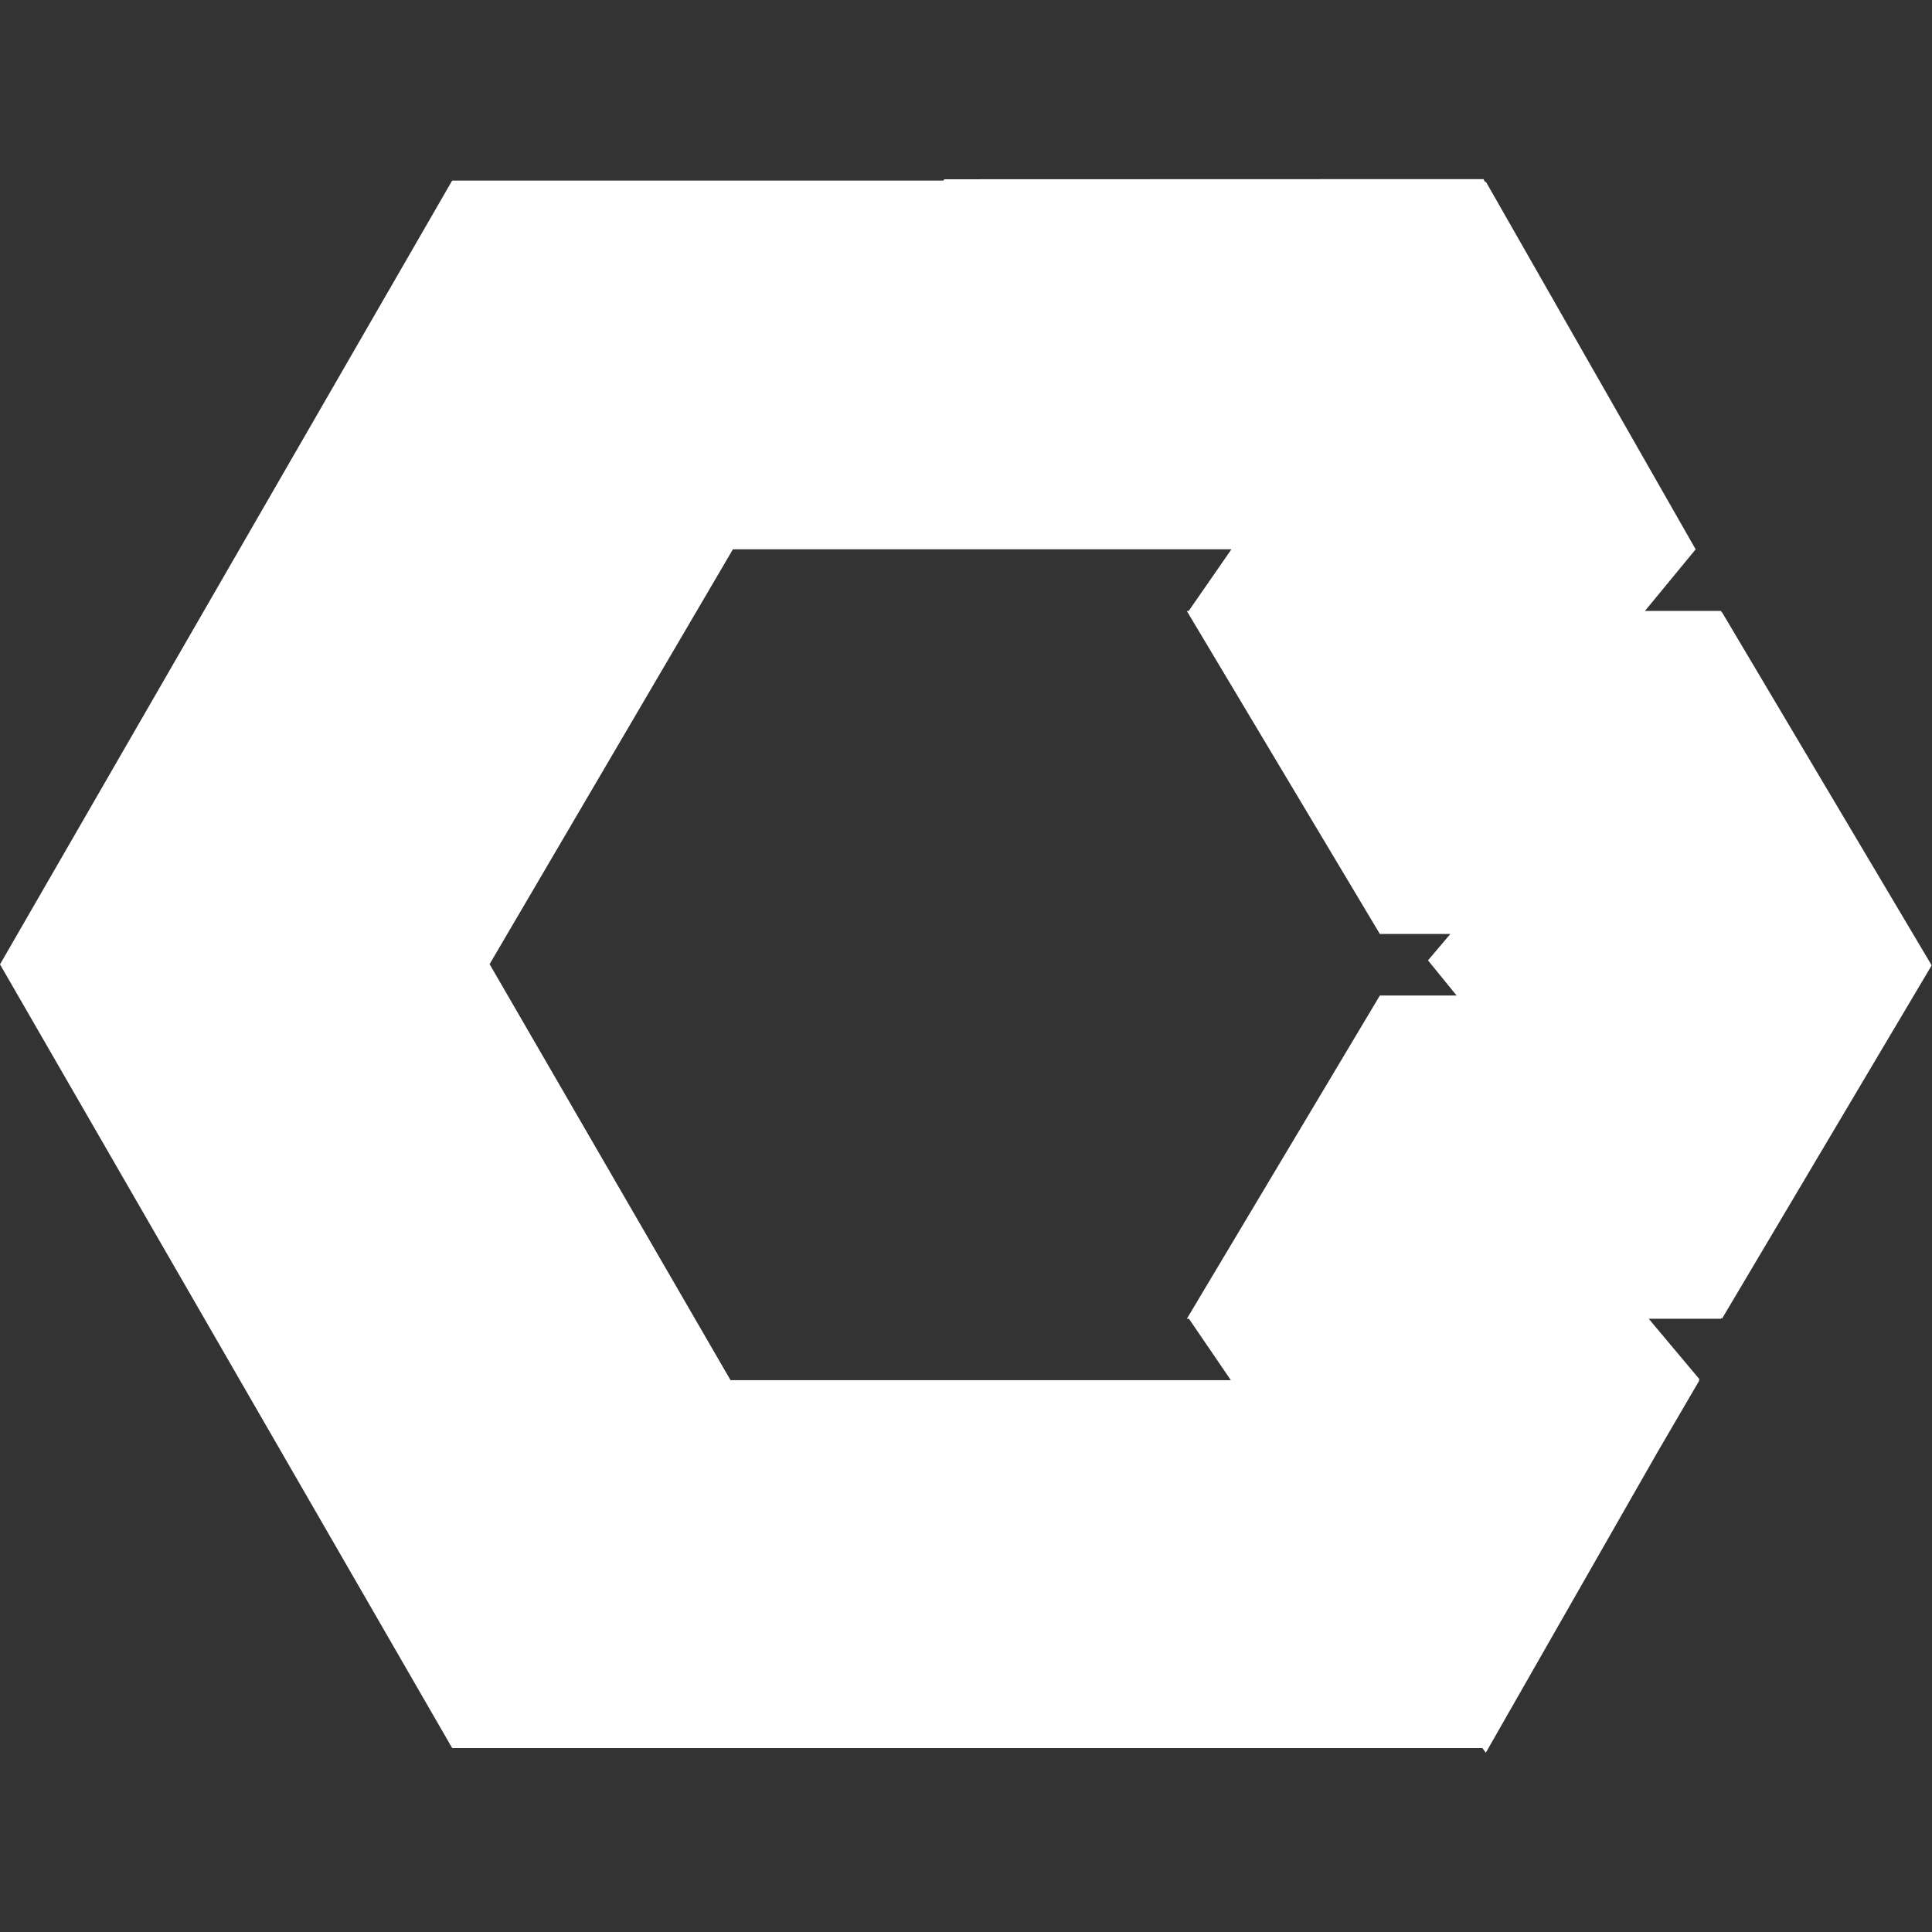 <svg width="24" height="24" viewBox="0 0 24 24" fill="none" xmlns="http://www.w3.org/2000/svg">
<rect x="0" y="0" width="24" height="24" fill="#333333" stroke="none"/>
<path d="M11.731 2.227L11.719 2.243H5.617L0 11.98L5.617 21.715H18.415L18.457 21.773L20.59 18.039L21.11 17.148H21.103L21.11 17.132L20.481 16.382H21.38L21.383 16.37L21.391 16.382L23.996 11.992L21.391 7.605L21.387 7.609L21.38 7.589H20.434L21.064 6.824L18.458 2.257L18.451 2.264L18.427 2.225L11.731 2.227ZM9.106 6.824H15.297L14.766 7.59H14.743L17.141 11.602H18.017L17.739 11.93L18.095 12.367H17.141L14.743 16.383H14.77L15.29 17.145H9.075L6.082 11.977L9.106 6.821V6.824Z" fill="white"/>
</svg>
